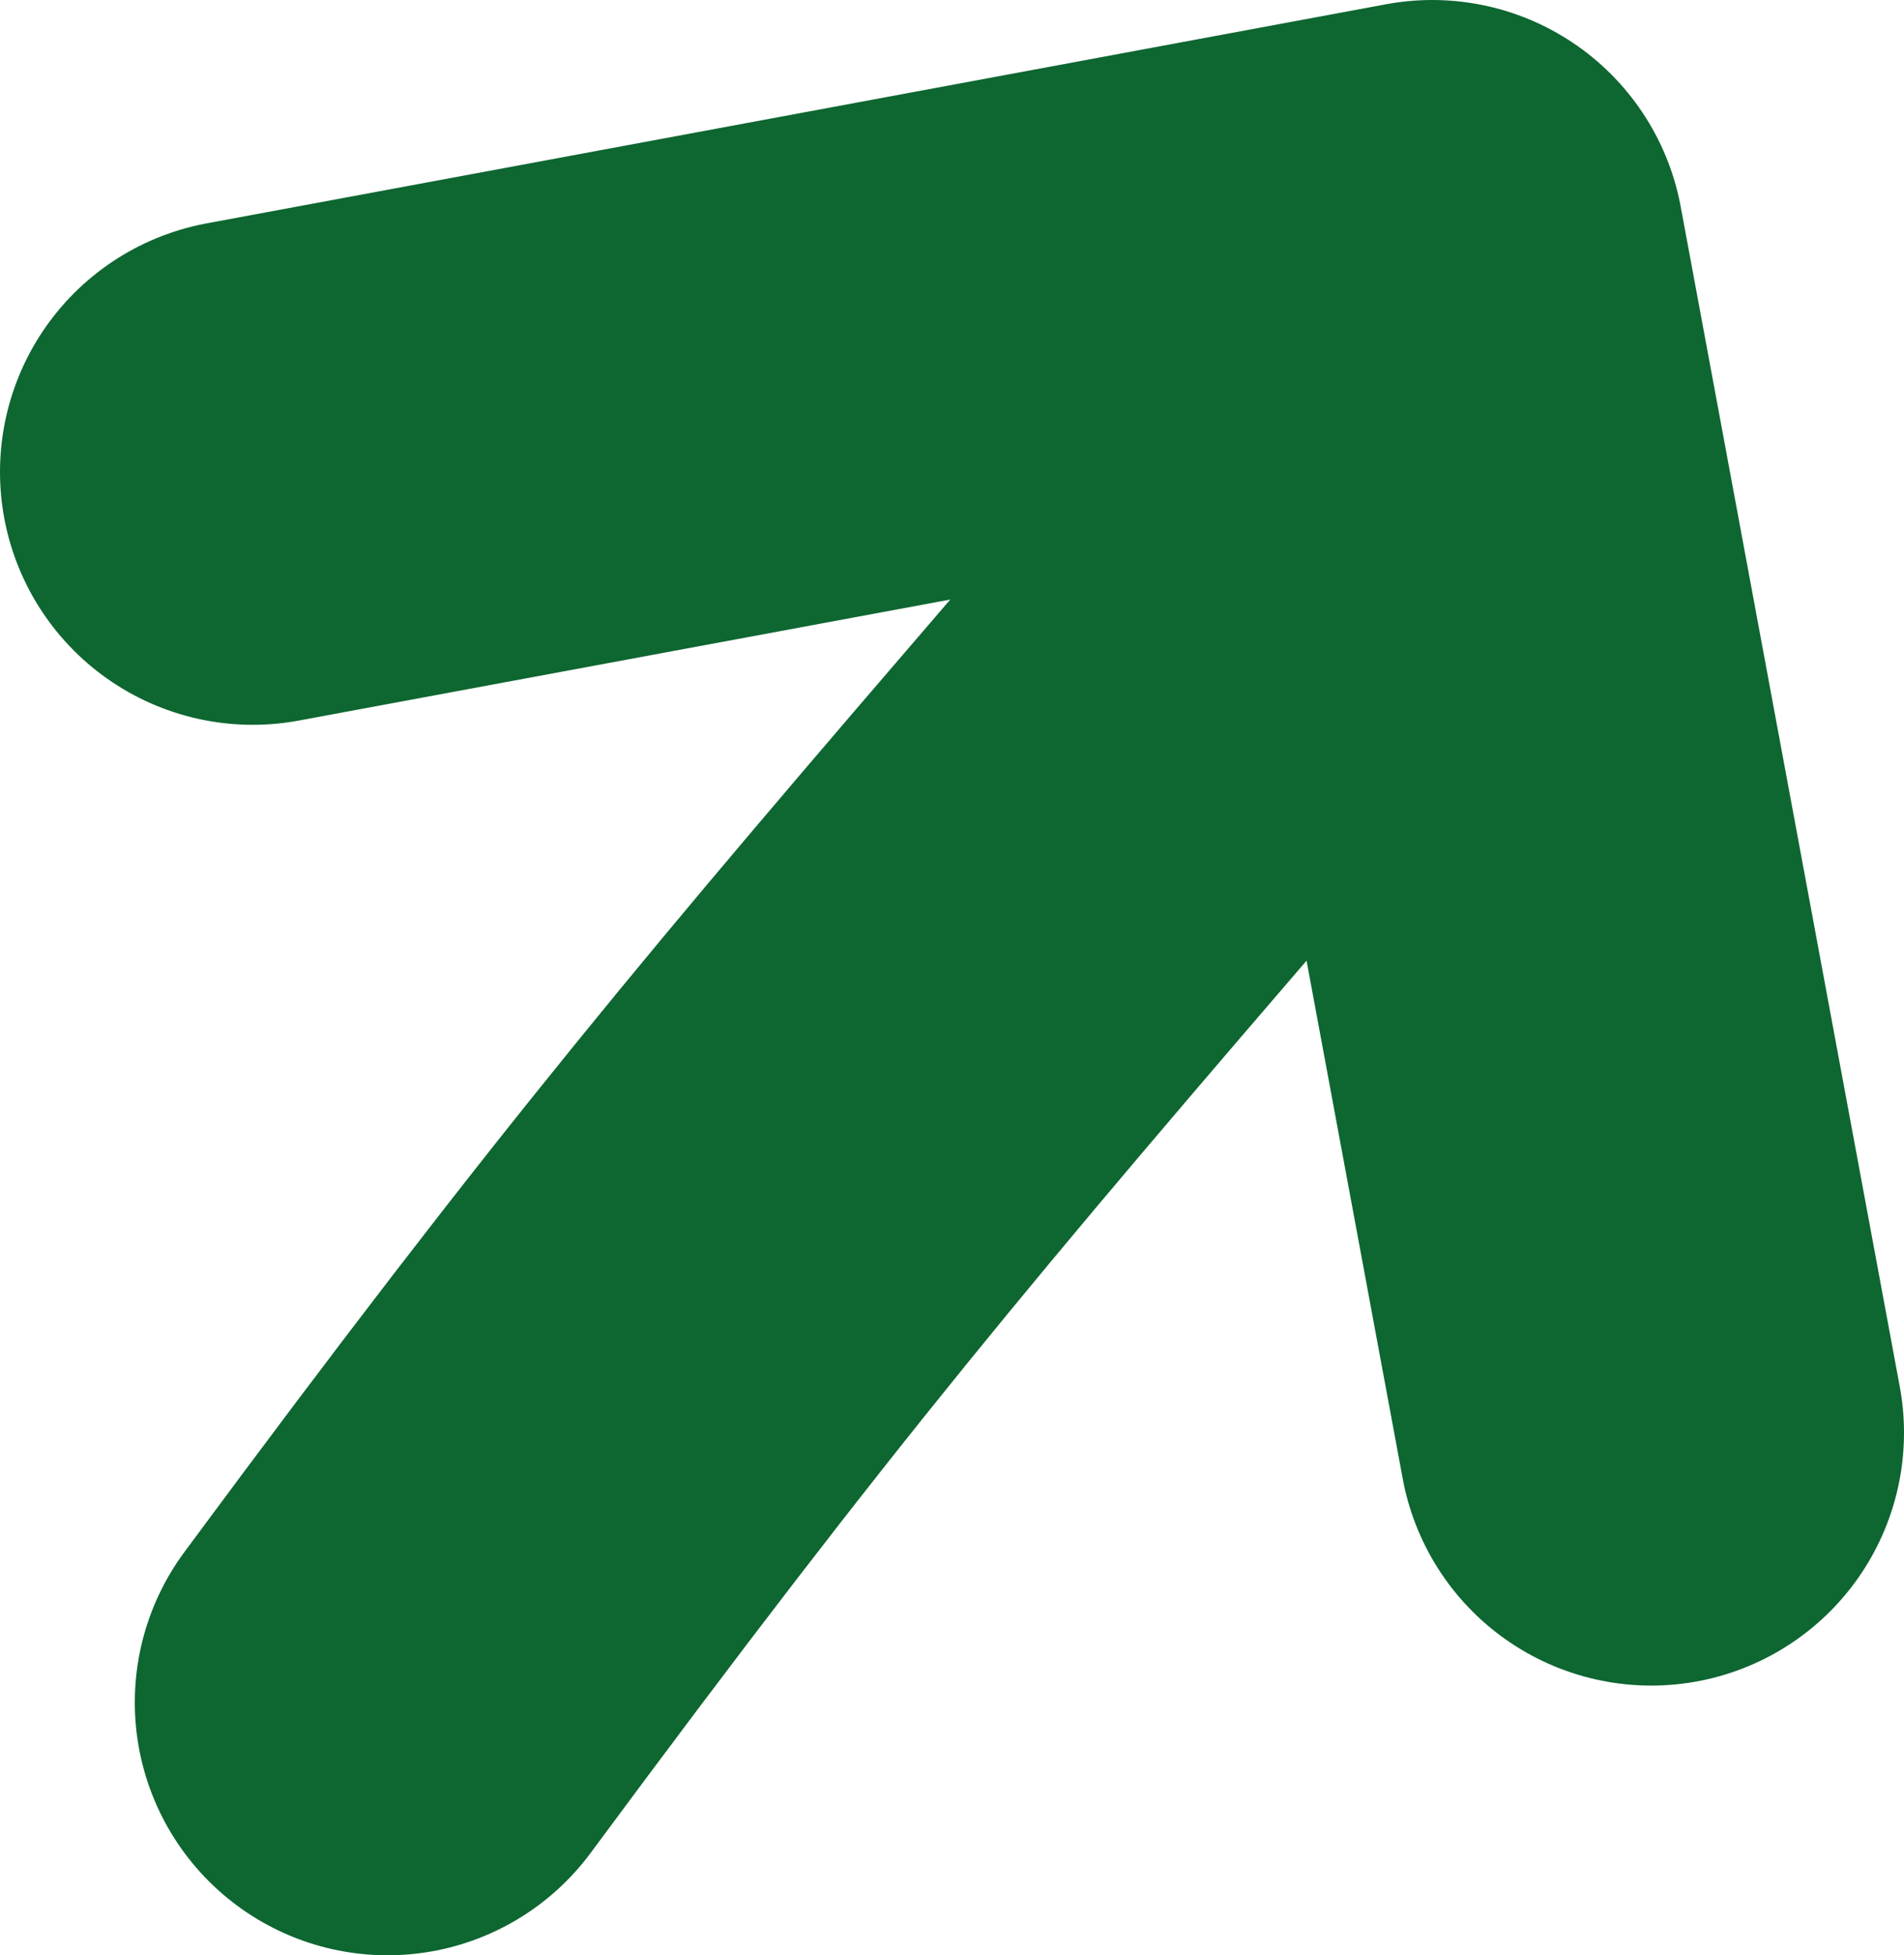 <?xml version="1.0" encoding="UTF-8"?>
<svg xmlns="http://www.w3.org/2000/svg" version="1.1" viewBox="0 0 22.6 23.2">
  <defs>
    <style>
      .cls-1 {
        fill: none;
        stroke: #0e6631;
        stroke-linecap: round;
        stroke-linejoin: round;
        stroke-width: 6px;
      }
    </style>
  </defs>
  <!-- Generator: Adobe Illustrator 28.6.0, SVG Export Plug-In . SVG Version: 1.2.0 Build 709)  -->
  <g>
    <g id="Calque_1">
      <g id="fleche_x5F_A1">
        <path class="cls-1" d="M4.6,20.2c3.7-5,5.4-7,9.1-11.3"/>
        <polyline class="cls-1" points="19.6 17 17 3 3 5.6"/>
      </g>
    </g>
  </g>
</svg>